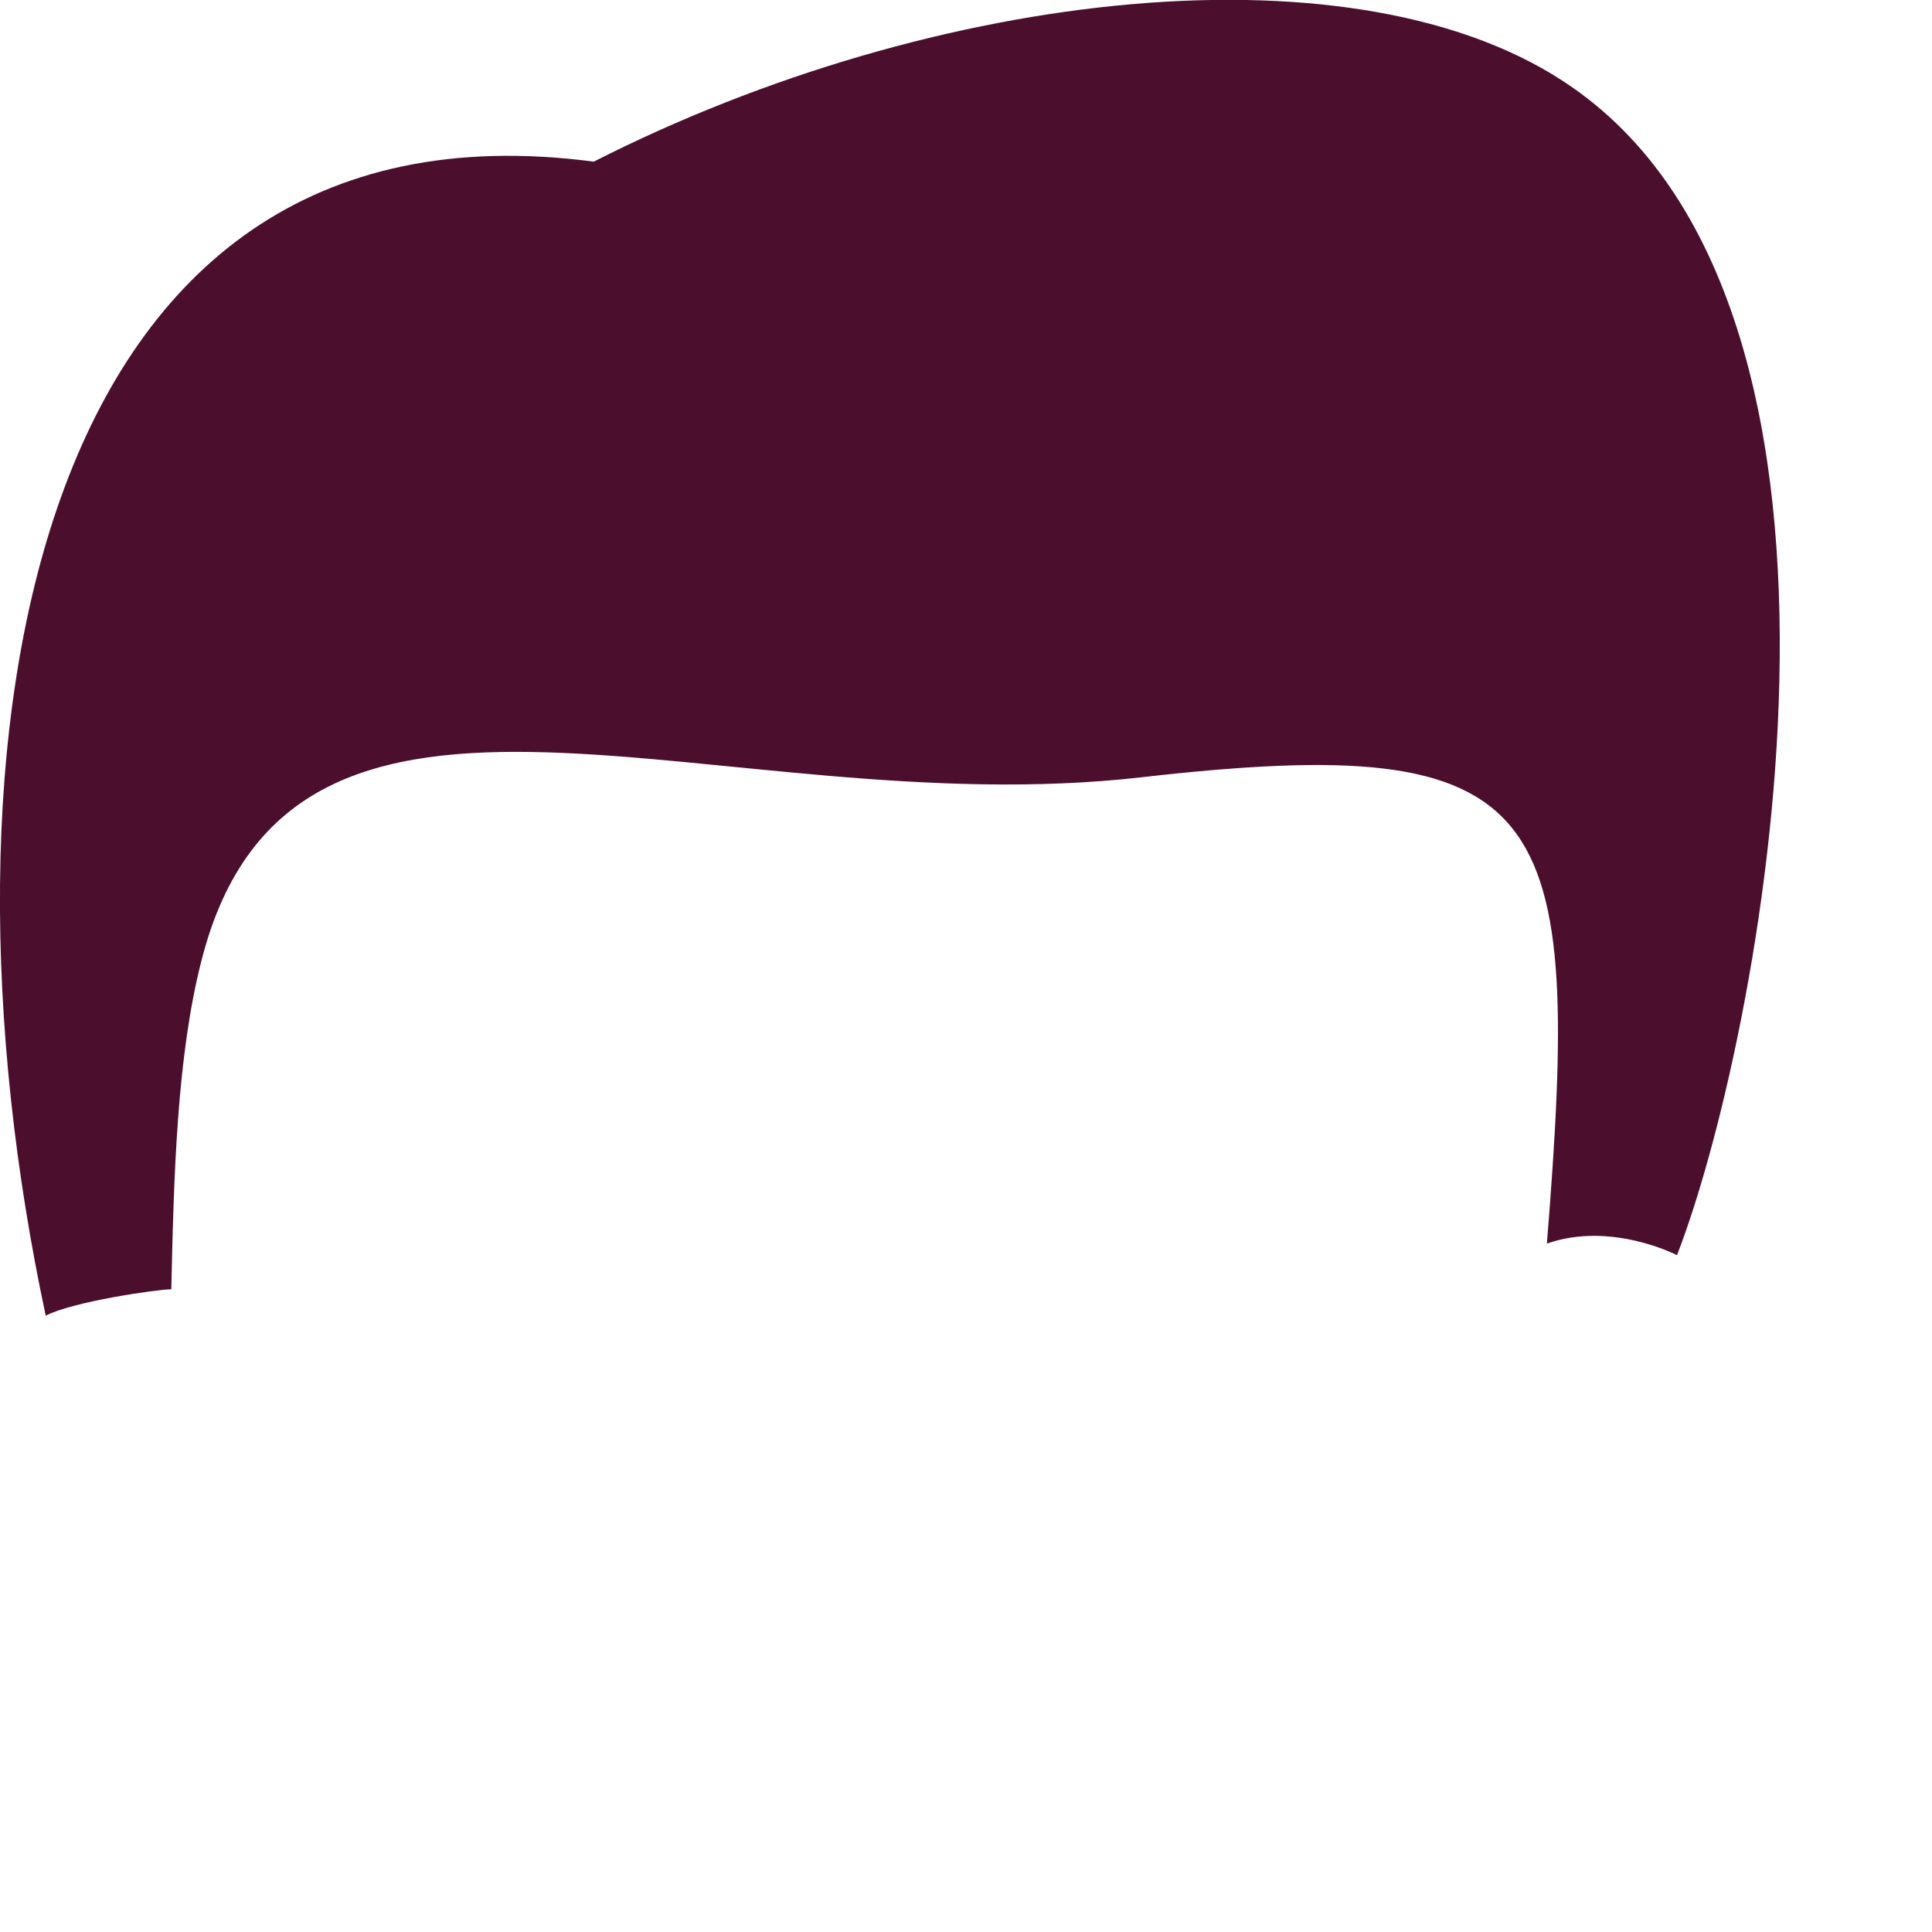 <?xml version="1.0" encoding="utf-8"?>
<svg xmlns="http://www.w3.org/2000/svg" fill="none" height="100%" overflow="visible" preserveAspectRatio="none" style="display: block;" viewBox="0 0 3 3" width="100%">
<path d="M2.402 1.931C2.502 1.896 2.604 1.949 2.604 1.949C2.729 1.629 2.957 0.495 2.442 0.136C2.115 -0.093 1.453 -0.019 0.922 0.251C0.042 0.135 -0.119 1.155 0.071 2.043C0.113 2.021 0.245 2.002 0.266 2.002C0.27 1.821 0.275 1.639 0.313 1.491C0.455 0.934 1.115 1.282 1.772 1.207C2.413 1.134 2.457 1.249 2.402 1.931Z" fill="#4B0F2D" id="Vector"/>
</svg>